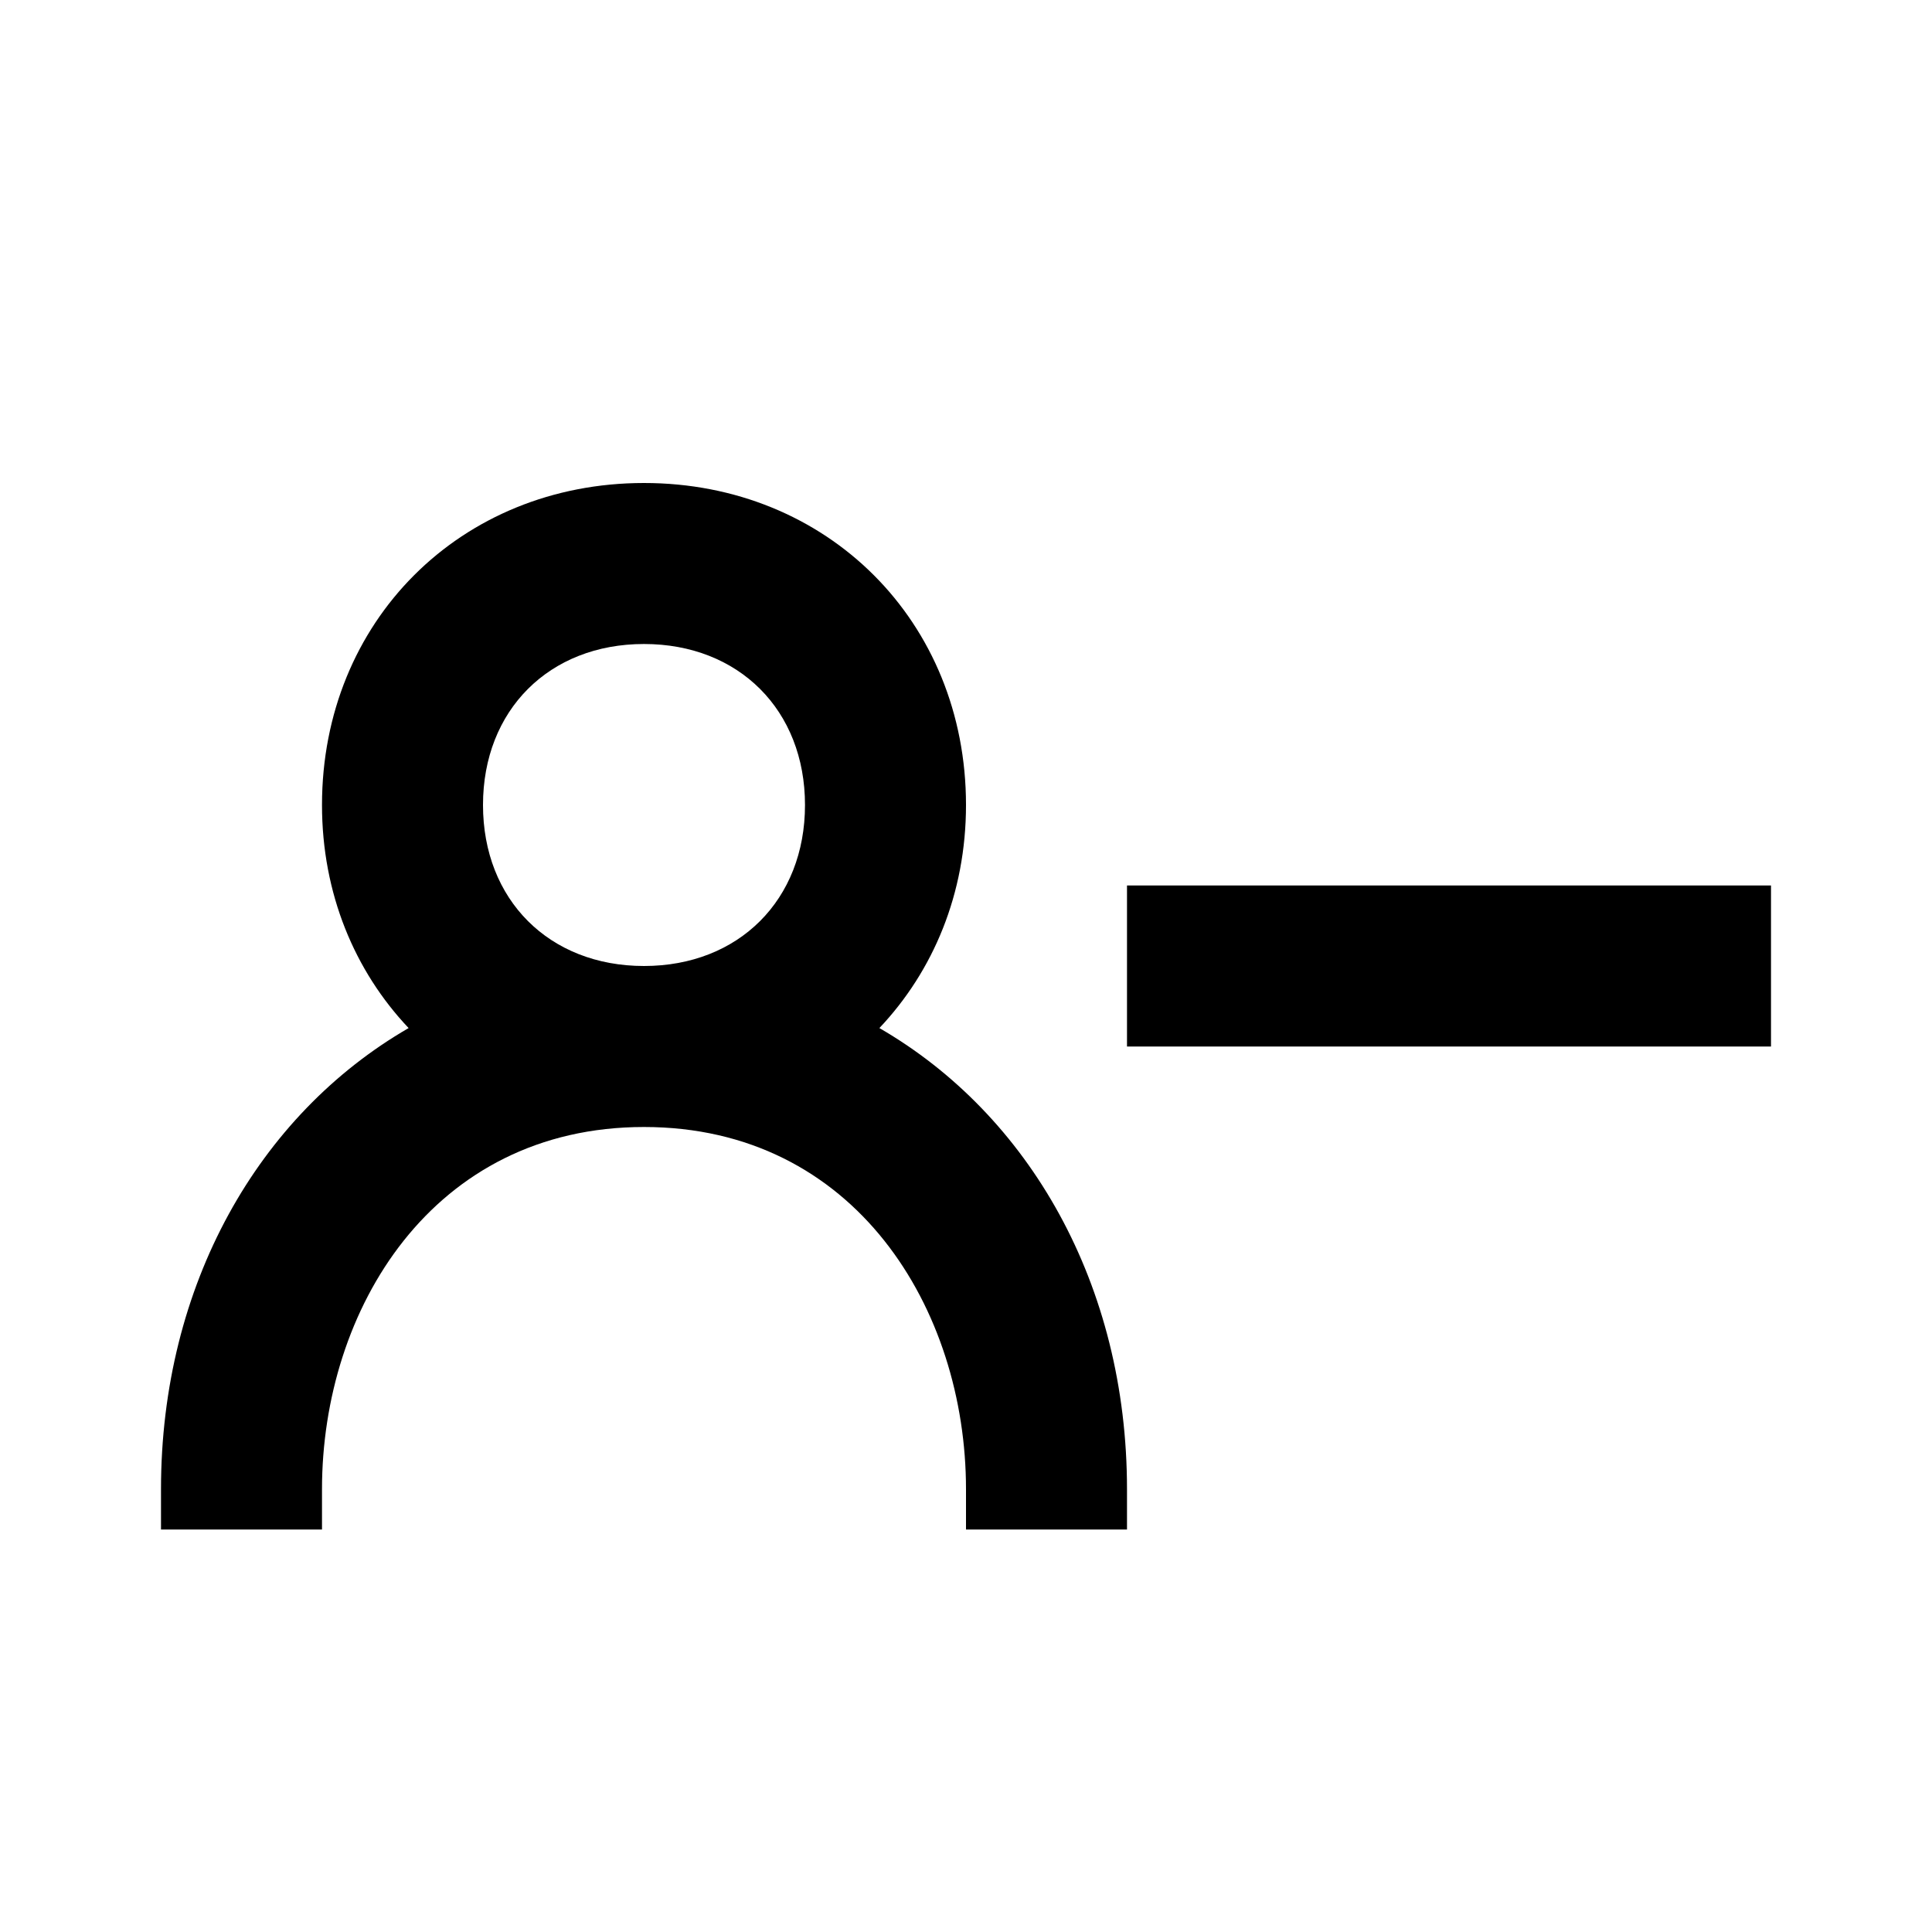 <svg xmlns="http://www.w3.org/2000/svg" width="24" height="24" viewBox="0 0 24 24"><path d="M14 11H22V13H14zM10.924 12.771C11.594 12.063 12 11.1 12 10c0-2.28-1.72-4-4-4s-4 1.72-4 4c0 1.1.406 2.063 1.076 2.771C3.212 13.849 2 15.96 2 18.5V19h2v-.5C4 16.264 5.374 14 8 14s4 2.264 4 4.5V19h2v-.5C14 15.96 12.788 13.849 10.924 12.771zM8 12c-1.178 0-2-.822-2-2s.822-2 2-2 2 .822 2 2S9.178 12 8 12z"/></svg>